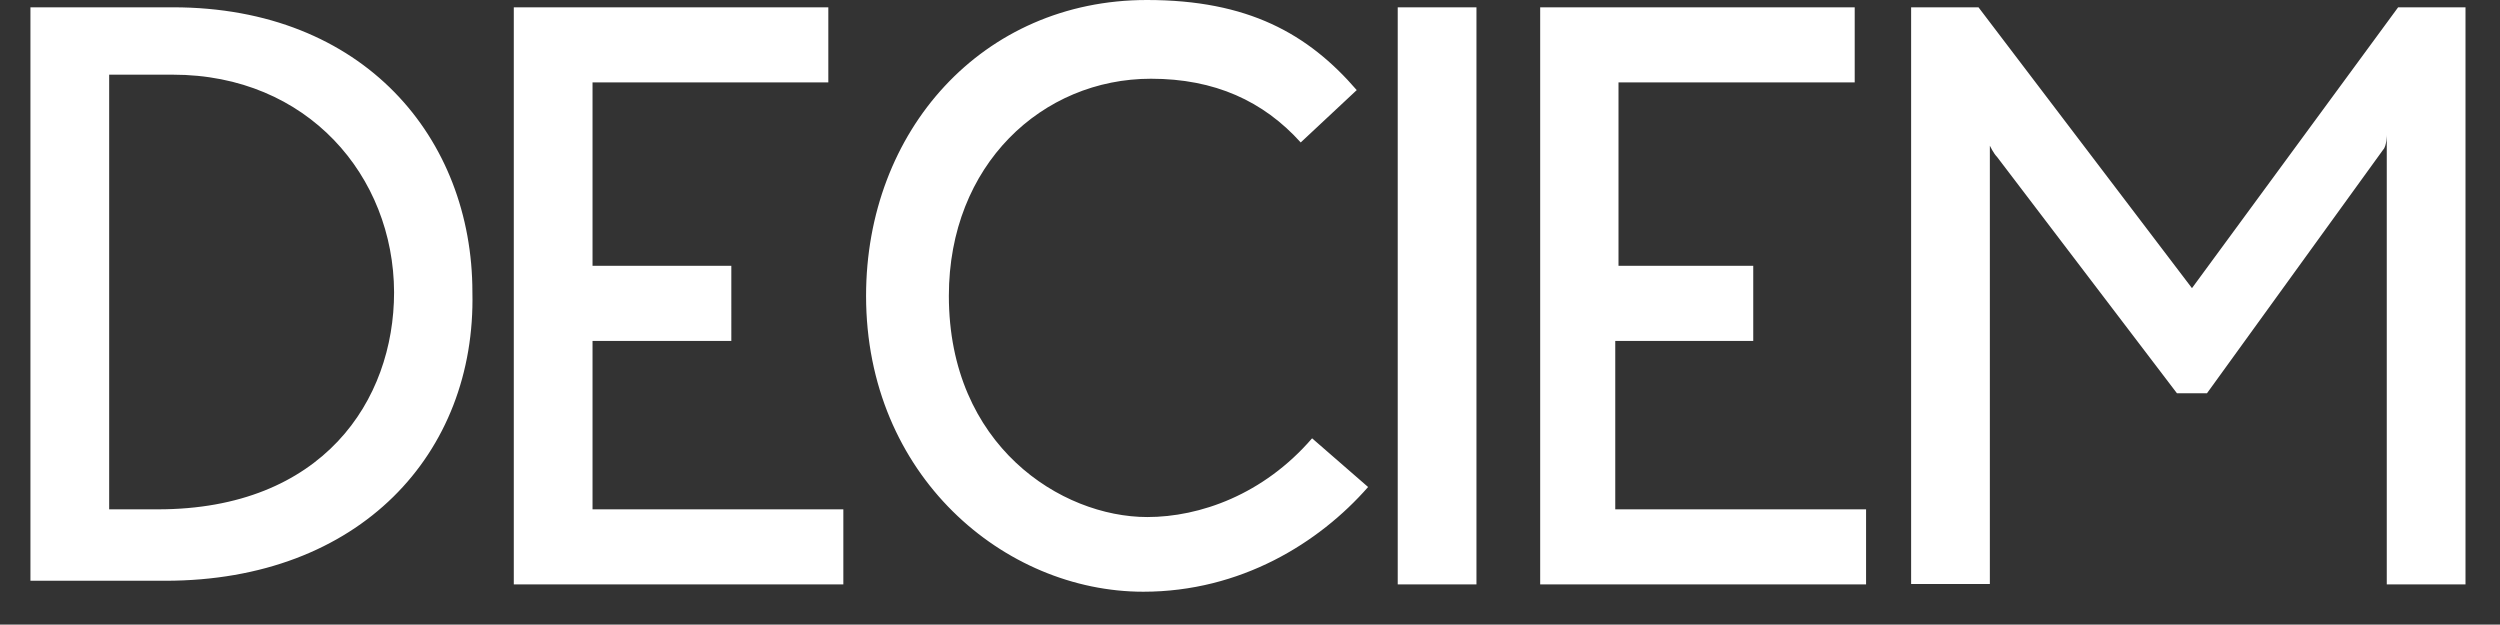 <?xml version="1.0" encoding="utf-8"?>
<!-- Generator: Adobe Illustrator 27.7.0, SVG Export Plug-In . SVG Version: 6.00 Build 0)  -->
<svg version="1.1" id="layer" xmlns="http://www.w3.org/2000/svg" xmlns:xlink="http://www.w3.org/1999/xlink" x="0px" y="0px"
	 viewBox="0 0 616 153.9" style="enable-background:new 0 0 616 153.9;" xml:space="preserve">
<rect x="0" y="0" width="616" height="153.9" fill="#333333" stroke="none"/>
<style type="text/css">
	.st0{fill:#FFFFFF;}
</style>
<path class="st0" d="M40.7,143.1H7.5V1.8h35.1c47.1,0,73.8,32.3,73.8,70.2C117.3,111.7,88.7,143.1,40.7,143.1z M42.6,18.4H26.9
	v107.1h12c40.6,0,58.2-26.8,58.2-53.5C97,43.4,75.8,18.4,42.6,18.4z M126.6,143.1V1.8h77.5v18.5H146v45.2h34.2V84H146v41.5h61.8V144
	h-81.2V143.1z M281.7,145.8c-34.2,0-68.3-28.6-68.3-72.9C213.4,32.3,242,0,282.6,0c24.9,0,39.7,8.3,51.7,22.2l-13.8,12.9
	c-9.2-10.2-21.2-15.7-36.9-15.7c-26.8,0-49.8,21.2-49.8,53.5c0,36.9,27.7,54.5,48.9,54.5c12.9,0,28.6-5.5,40.6-19.4l13.8,12
	C325,133.8,305.7,145.8,281.7,145.8z M344.4,143.1V1.8h19.4V144h-19.4V143.1z M379.5,143.1V1.8H457v18.5h-58.2v45.2H432V84h-34v41.5
	h61.8V144h-80.3V143.1z M588.1,143.1V38.7c0-2.8,0-5.5,0-5.5s0,2.8-0.9,3.7l-43.4,60h-7.4l-44.3-58.2c-0.9-0.9-1.8-2.8-1.8-2.8
	s0,2.8,0,5.5v102.5h-19.4V1.8h16.6L540.1,71l50.8-69.2h16.6V144h-19.4L588.1,143.1L588.1,143.1z"/>
</svg>
